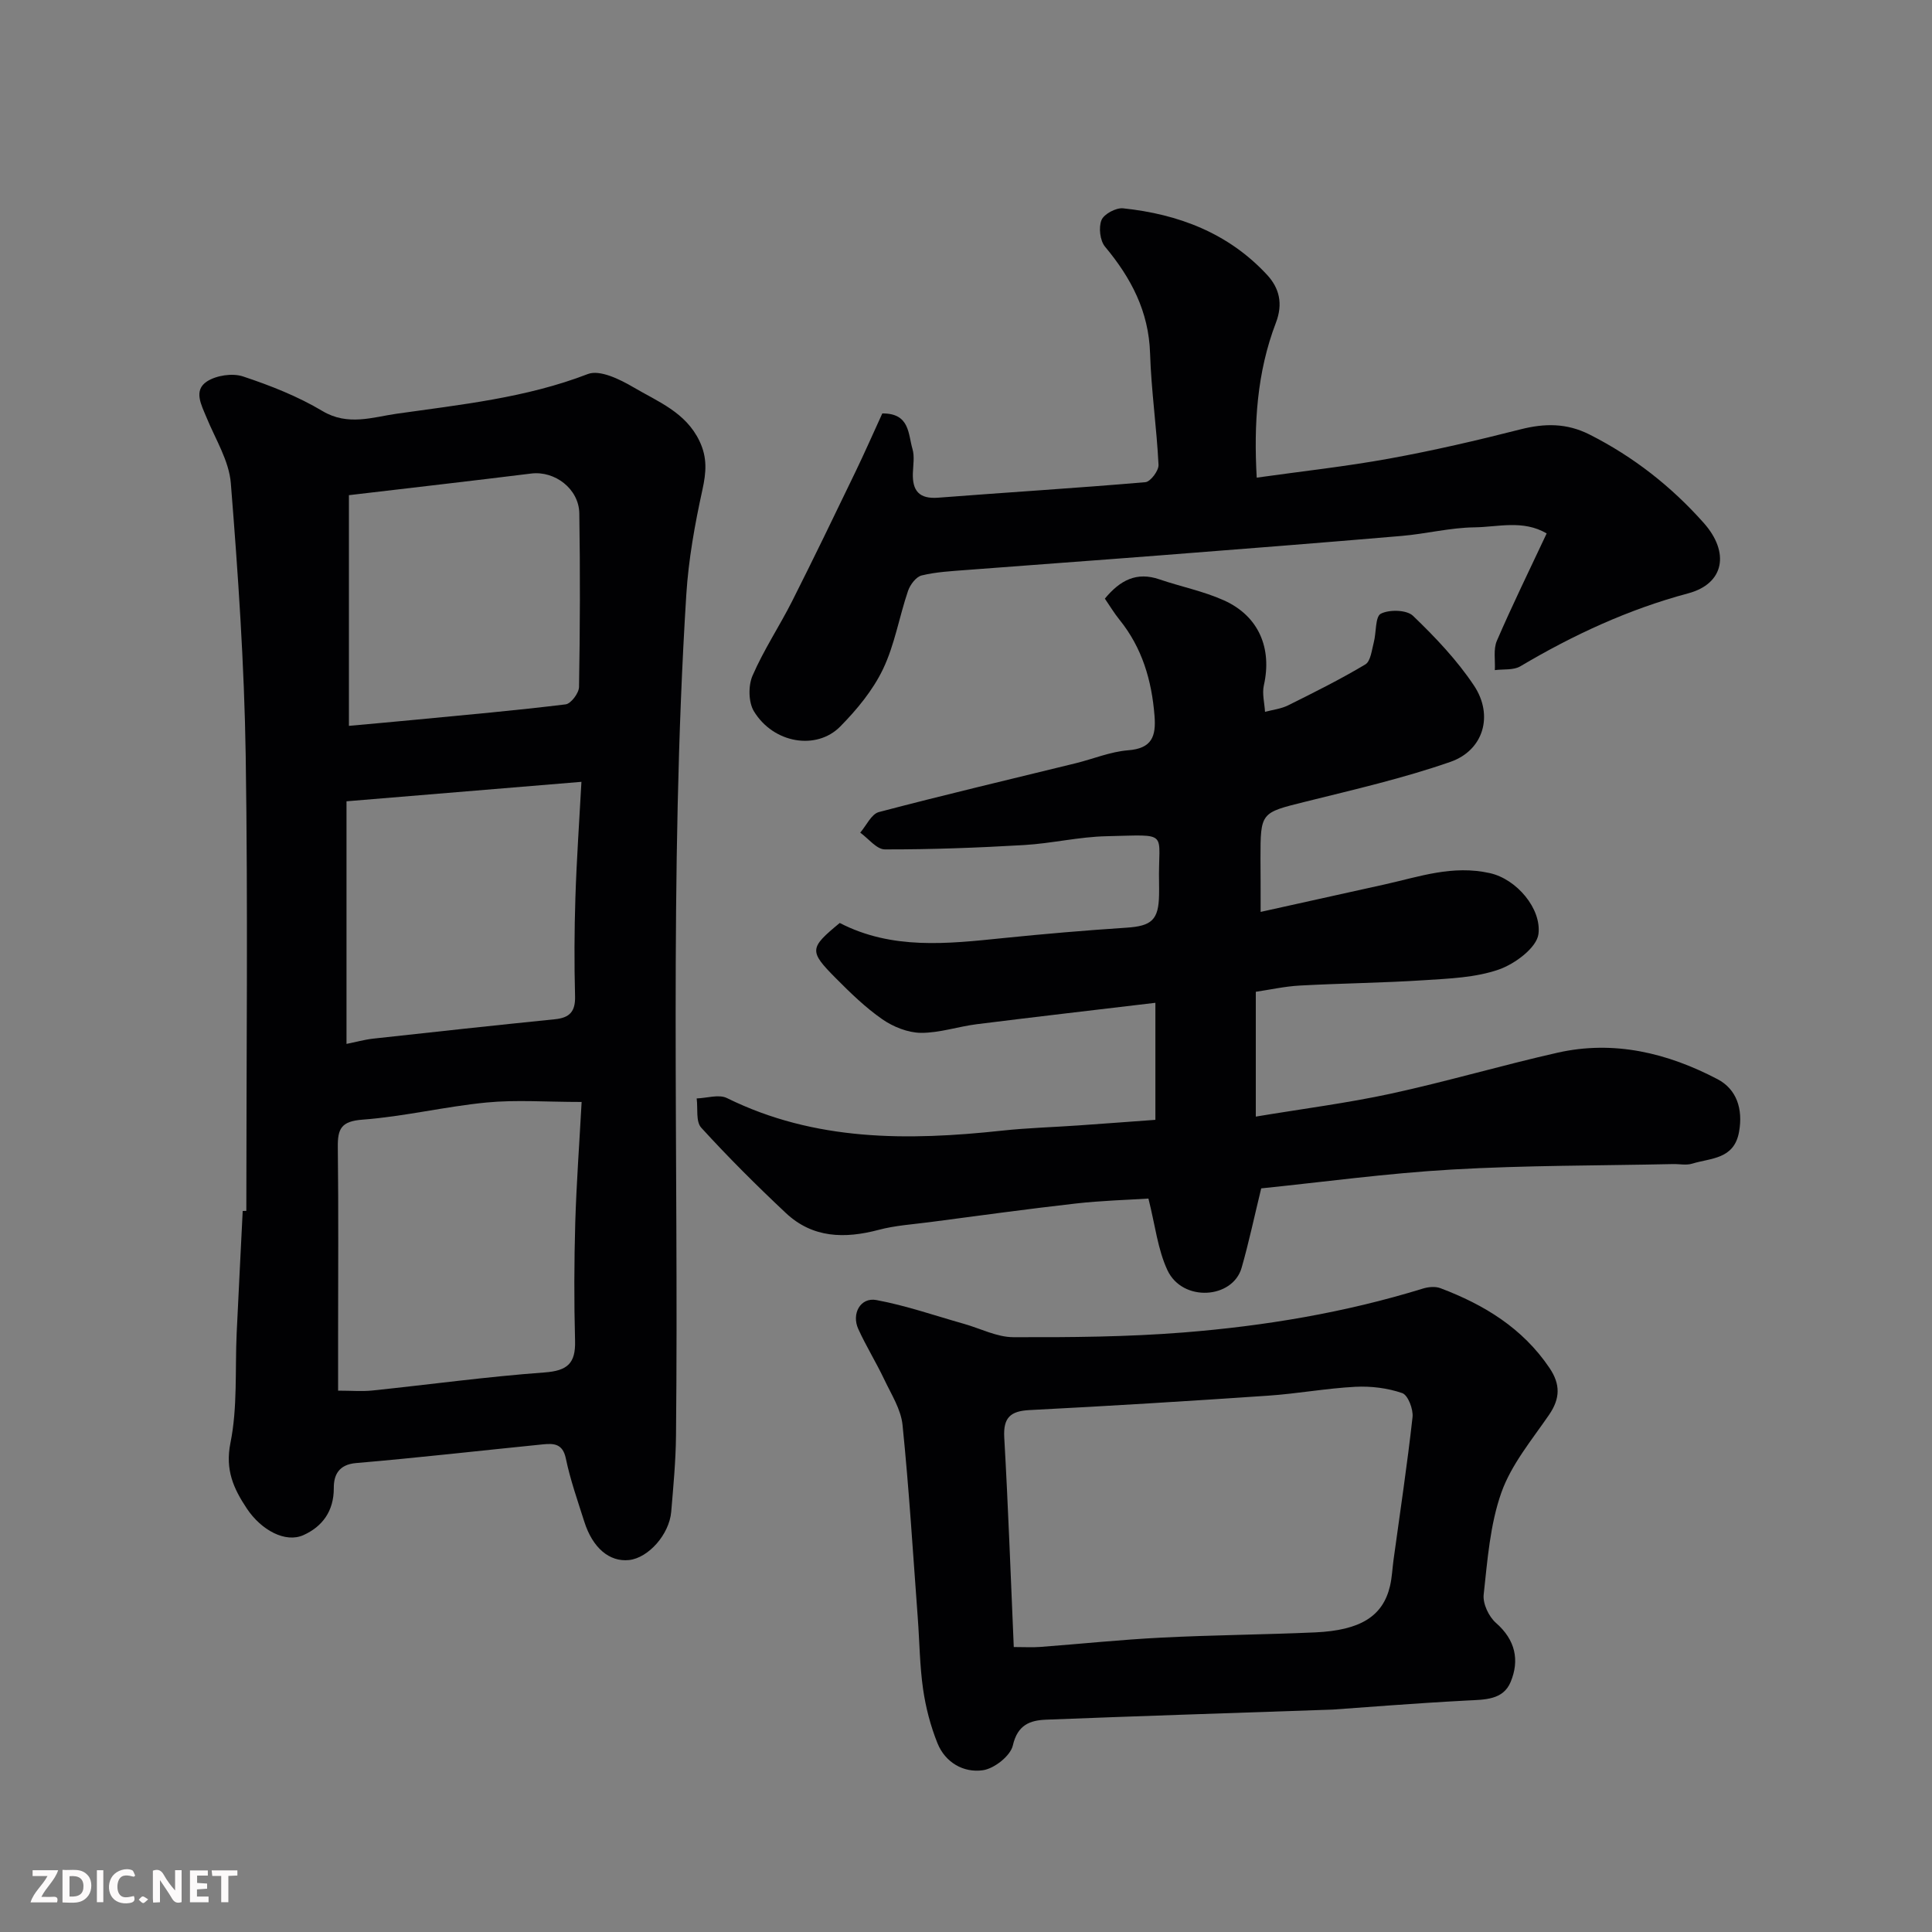 <svg enable-background="new 0 0 400 400" viewBox="0 0 400 400" xmlns="http://www.w3.org/2000/svg"><rect x="0" y="0" width="400" height="400" fill="#808080" stroke="none"/><path d="m51 250.7c0-31.43.35-62.86-.13-94.28-.29-18.81-1.58-37.62-3.08-56.38-.37-4.66-3.21-9.14-5.05-13.65-1.06-2.58-2.73-5.56.1-7.41 1.95-1.27 5.28-1.77 7.48-1.04 5.67 1.88 11.35 4.12 16.46 7.17 5.24 3.13 10.45 1.25 15.26.56 13.34-1.9 26.85-3.28 39.67-8.23 2.46-.95 6.61 1.08 9.4 2.72 5.07 2.99 10.86 5.18 13.71 11.16 1.65 3.44 1.4 6.46.61 10.08-1.57 7.14-2.88 14.43-3.34 21.72-3.63 57.98-1.54 116.04-2.13 174.06-.05 5.27-.55 10.54-.99 15.8-.4 4.73-4.75 9.59-8.74 10.01-4.05.43-7.54-2.51-9.26-7.95-1.37-4.33-2.9-8.65-3.82-13.08-.64-3.1-2.52-3.14-4.75-2.92-12.89 1.29-25.77 2.77-38.68 3.87-3.63.31-4.63 2.53-4.61 5.17.02 4.8-2.39 8-6.29 9.75-3.72 1.67-8.72-1-11.72-5.51-2.72-4.09-4.52-7.97-3.39-13.58 1.49-7.37.94-15.14 1.29-22.74.4-8.43.83-16.86 1.25-25.28.25-.01.5-.02.75-.02zm69.42-22.55c-7.38 0-13.57-.48-19.67.11-8.6.83-17.08 2.91-25.68 3.55-4.43.33-5.18 1.88-5.13 5.72.16 13.14.06 26.29.06 39.43v10.96c2.8 0 4.97.19 7.09-.03 11.89-1.24 23.74-2.87 35.65-3.74 4.74-.35 6.45-1.87 6.32-6.55-.22-8.15-.19-16.31.04-24.45.25-8.21.85-16.41 1.32-25zm-48.68-62.25v50.23c1.81-.36 3.69-.89 5.6-1.1 12.53-1.38 25.05-2.74 37.59-4.01 3.02-.31 4.21-1.6 4.13-4.74-.18-6.81-.15-13.63.07-20.44.25-7.86.8-15.7 1.25-23.97-16.66 1.38-32.31 2.67-48.64 4.03zm.5-63.38v47.76c4.28-.39 9.15-.82 14.03-1.29 10.29-.99 20.58-1.9 30.84-3.16 1.09-.13 2.74-2.32 2.77-3.58.21-11.98.25-23.97.06-35.96-.08-5.09-5.08-8.85-9.95-8.25-12.03 1.49-24.07 2.87-37.75 4.48z" fill="#010103"/><path d="m261 188.8c9.08-2.01 17.45-3.86 25.82-5.72 7.11-1.59 13.92-4.03 21.64-2.31 5.56 1.24 10.72 7.38 10.06 12.61-.36 2.83-4.86 6.18-8.18 7.34-4.83 1.69-10.26 1.88-15.47 2.22-8.58.56-17.2.64-25.79 1.11-3.09.17-6.15.86-9.08 1.29v12.5 13.34c9.7-1.62 18.92-2.79 27.97-4.75 11.57-2.51 22.95-5.87 34.5-8.48 11.69-2.64 22.78.06 33.12 5.48 3.95 2.07 5.32 6.15 4.46 10.92-1.03 5.71-5.84 5.38-9.69 6.57-1.22.38-2.65.06-3.98.09-15.27.33-30.55.25-45.79 1.13-13.4.77-26.75 2.6-39.47 3.9-1.42 5.81-2.55 11.19-4.06 16.45-1.84 6.42-12.22 7.16-15.35.5-2.02-4.31-2.54-9.32-3.94-14.84-4.35.28-9.7.42-15 1.02-10.08 1.14-20.14 2.53-30.2 3.85-3.56.47-7.21.69-10.66 1.61-7.03 1.86-13.66 1.72-19.2-3.48-6.05-5.68-11.94-11.55-17.53-17.68-1.15-1.26-.67-3.99-.94-6.05 2.11-.07 4.59-.9 6.26-.08 18.22 8.99 37.44 8.85 56.94 6.75 5.24-.57 10.53-.71 15.8-1.08 5.08-.35 10.15-.74 15.97-1.16 0-8.19 0-16.2 0-24.23-12.02 1.43-24.51 2.87-36.98 4.43-3.88.49-7.73 1.82-11.58 1.79-2.69-.03-5.7-1.24-7.96-2.8-3.5-2.43-6.61-5.46-9.63-8.5-5.61-5.65-5.5-6.25.8-11.45 10.81 5.59 22.27 4.32 33.76 3.14 8.51-.87 17.04-1.6 25.57-2.16 5.22-.34 6.69-1.58 6.78-6.78.01-.83.02-1.67 0-2.5-.25-10.86 2.51-9.95-10.86-9.66-5.71.12-11.39 1.5-17.11 1.83-9.59.56-19.2.92-28.79.9-1.71 0-3.41-2.25-5.11-3.47 1.27-1.47 2.31-3.85 3.86-4.26 13.52-3.56 27.14-6.77 40.72-10.1 3.63-.89 7.2-2.4 10.87-2.69 4.96-.38 5.82-2.89 5.48-7.15-.58-7.34-2.56-14.07-7.25-19.88-1.11-1.37-2.02-2.9-3.03-4.37 3.17-3.84 6.59-5.61 11.3-3.99 4.44 1.52 9.13 2.44 13.38 4.36 7.2 3.25 9.97 9.92 8.24 17.57-.39 1.73.13 3.66.24 5.5 1.6-.43 3.32-.62 4.77-1.34 5.41-2.69 10.83-5.39 16-8.48 1.1-.66 1.32-2.94 1.74-4.53.55-2.05.28-5.36 1.47-5.97 1.77-.9 5.36-.81 6.66.44 4.6 4.42 9.11 9.16 12.63 14.45 4.09 6.15 1.98 13.39-4.87 15.78-9.78 3.41-19.96 5.74-30.03 8.25-9.27 2.31-9.31 2.15-9.31 11.82.03 3.26.03 6.55.03 11z" fill="#010103"/><path d="m275.94 353.95c-23.28.8-41.31 1.38-59.34 2.09-3.35.13-5.92 1.06-6.9 5.33-.49 2.16-3.85 4.81-6.21 5.14-3.98.57-7.78-1.59-9.39-5.58-1.44-3.57-2.44-7.42-2.99-11.24-.7-4.88-.73-9.86-1.1-14.79-.99-13.3-1.8-26.62-3.15-39.88-.33-3.24-2.33-6.35-3.78-9.41-1.68-3.54-3.76-6.89-5.38-10.45-1.45-3.18.46-6.61 3.74-6 6.15 1.14 12.13 3.23 18.18 4.94 3.39.96 6.78 2.74 10.17 2.75 11.76.04 23.57-.05 35.29-.98 16.77-1.34 33.36-4.1 49.5-9.08 1.13-.35 2.57-.49 3.63-.09 9.04 3.41 17.02 8.26 22.59 16.51 2.29 3.39 2.24 6.32-.08 9.71-3.57 5.2-7.81 10.28-9.87 16.08-2.36 6.66-2.89 14.02-3.67 21.14-.21 1.88 1.06 4.57 2.55 5.87 4.03 3.53 4.91 7.73 3.02 12.25-1.55 3.7-5.34 3.63-8.95 3.81-11.05.58-22.07 1.48-27.86 1.88zm-66.05-12.95c2.24 0 3.88.1 5.49-.02 8.37-.63 16.72-1.51 25.1-1.93 10.59-.54 21.19-.61 31.78-1.08 9.45-.42 14.07-3.37 15.53-9.62.41-1.74.48-3.57.72-5.35 1.35-9.86 2.84-19.7 3.94-29.59.18-1.64-.94-4.57-2.13-4.98-3.02-1.05-6.45-1.47-9.67-1.31-6.05.31-12.05 1.43-18.1 1.84-16.45 1.12-32.91 2.14-49.38 2.98-4 .2-5.48 1.58-5.25 5.69.81 14.18 1.32 28.39 1.97 43.37z" fill="#010103"/><path d="m260.19 98.89c9.38-1.32 18.49-2.31 27.48-3.95 9.12-1.66 18.17-3.76 27.15-6.05 5-1.27 9.55-1.31 14.27 1.07 9.1 4.6 16.94 10.75 23.67 18.33 5.4 6.09 4.24 12.55-3.22 14.55-12.41 3.32-23.8 8.61-34.77 15.11-1.42.84-3.51.56-5.28.79.11-2.04-.34-4.31.42-6.07 3.17-7.34 6.69-14.52 10.31-22.23-4.89-2.87-10.08-1.32-14.93-1.26-5.04.06-10.06 1.35-15.11 1.78-16.73 1.43-33.46 2.74-50.2 4.04-13.3 1.04-26.6 1.98-39.9 3.01-3.11.24-6.26.4-9.26 1.13-1.15.28-2.38 1.91-2.82 3.19-1.83 5.38-2.76 11.15-5.19 16.22-2.1 4.38-5.41 8.38-8.86 11.88-4.91 4.96-13.8 3.5-17.85-3.15-1.15-1.88-1.2-5.3-.3-7.38 2.31-5.34 5.58-10.25 8.21-15.45 4.46-8.84 8.76-17.76 13.06-26.67 1.96-4.06 3.77-8.19 5.6-12.18 5.72-.06 5.34 4.28 6.25 7.36.45 1.53.14 3.31.08 4.98-.13 3.67 1.3 5.41 5.26 5.1 14.29-1.11 28.6-1.98 42.88-3.21 1.05-.09 2.78-2.39 2.72-3.59-.38-7.71-1.51-15.38-1.75-23.08-.27-8.69-3.93-15.62-9.32-22.08-1.05-1.26-1.36-3.99-.74-5.51.51-1.26 3.01-2.59 4.47-2.44 11.45 1.2 21.8 5.12 29.81 13.77 2.55 2.75 3.34 5.99 1.83 9.93-3.94 10.28-4.59 21.03-3.97 32.06z" fill="#010103"/><g fill="#fcfafa"><path d="m37.59 393.81c-.92.31-1.52.05-2-.78-.7-1.2-1.52-2.34-2.47-3.78v4.59c-.55.03-.95.05-1.41.07-.03-.37-.06-.64-.06-.91 0-1.91 0-3.81 0-5.7 1.13-.41 1.77-.03 2.29.91.62 1.11 1.38 2.14 2.31 3.19v-4.2h1.35v6.61z"/><path d="m12.94 393.88v-6.75c1.9.19 3.93-.54 5.37 1.29.8 1.01.78 2.88.03 3.97-1.37 1.97-3.4 1.51-5.4 1.49m1.45-1.22c2.04.12 2.92-.58 2.89-2.21-.03-1.51-.98-2.19-2.89-2z"/><path d="m11.81 393.87h-5.49c.68-2.18 2.47-3.48 3.51-5.45h-3.08v-1.21h5.29c-.71 2.13-2.44 3.48-3.47 5.51.86 0 1.63.04 2.39-.01.79-.05 1.14.21.85 1.16"/><path d="m39.33 393.86v-6.61h3.7v1.07h-2.22v1.52c.68.04 1.34.09 2.07.13v1.07c-.72.05-1.38.09-2.1.14v1.48h2.4v1.19h-3.84z"/><path d="m27.71 388.56c-1.15-.3-2.46-.61-3.1.64-.37.73-.41 1.93-.06 2.67.63 1.35 1.99.93 3.17.68.35.94-.01 1.32-.93 1.46-1.62.25-3.05-.27-3.76-1.48-.73-1.24-.6-3.03.31-4.17.88-1.11 2.71-1.7 4-1.16.32.13.44.74.65 1.12-.1.08-.19.16-.28.24"/><path d="m49.15 387.24v1.07c-.59.02-1.17.05-1.87.08v5.44h-1.48v-5.44h-1.85c-.05-.4-.08-.73-.13-1.15z"/><path d="m20.06 387.21h1.33v6.62h-1.33z"/><path d="m30.68 393.25c-.49.38-.8.79-1.05.76-.32-.05-.6-.45-.9-.7.26-.24.51-.64.8-.67.29-.04.62.3 1.15.61"/></g></svg>